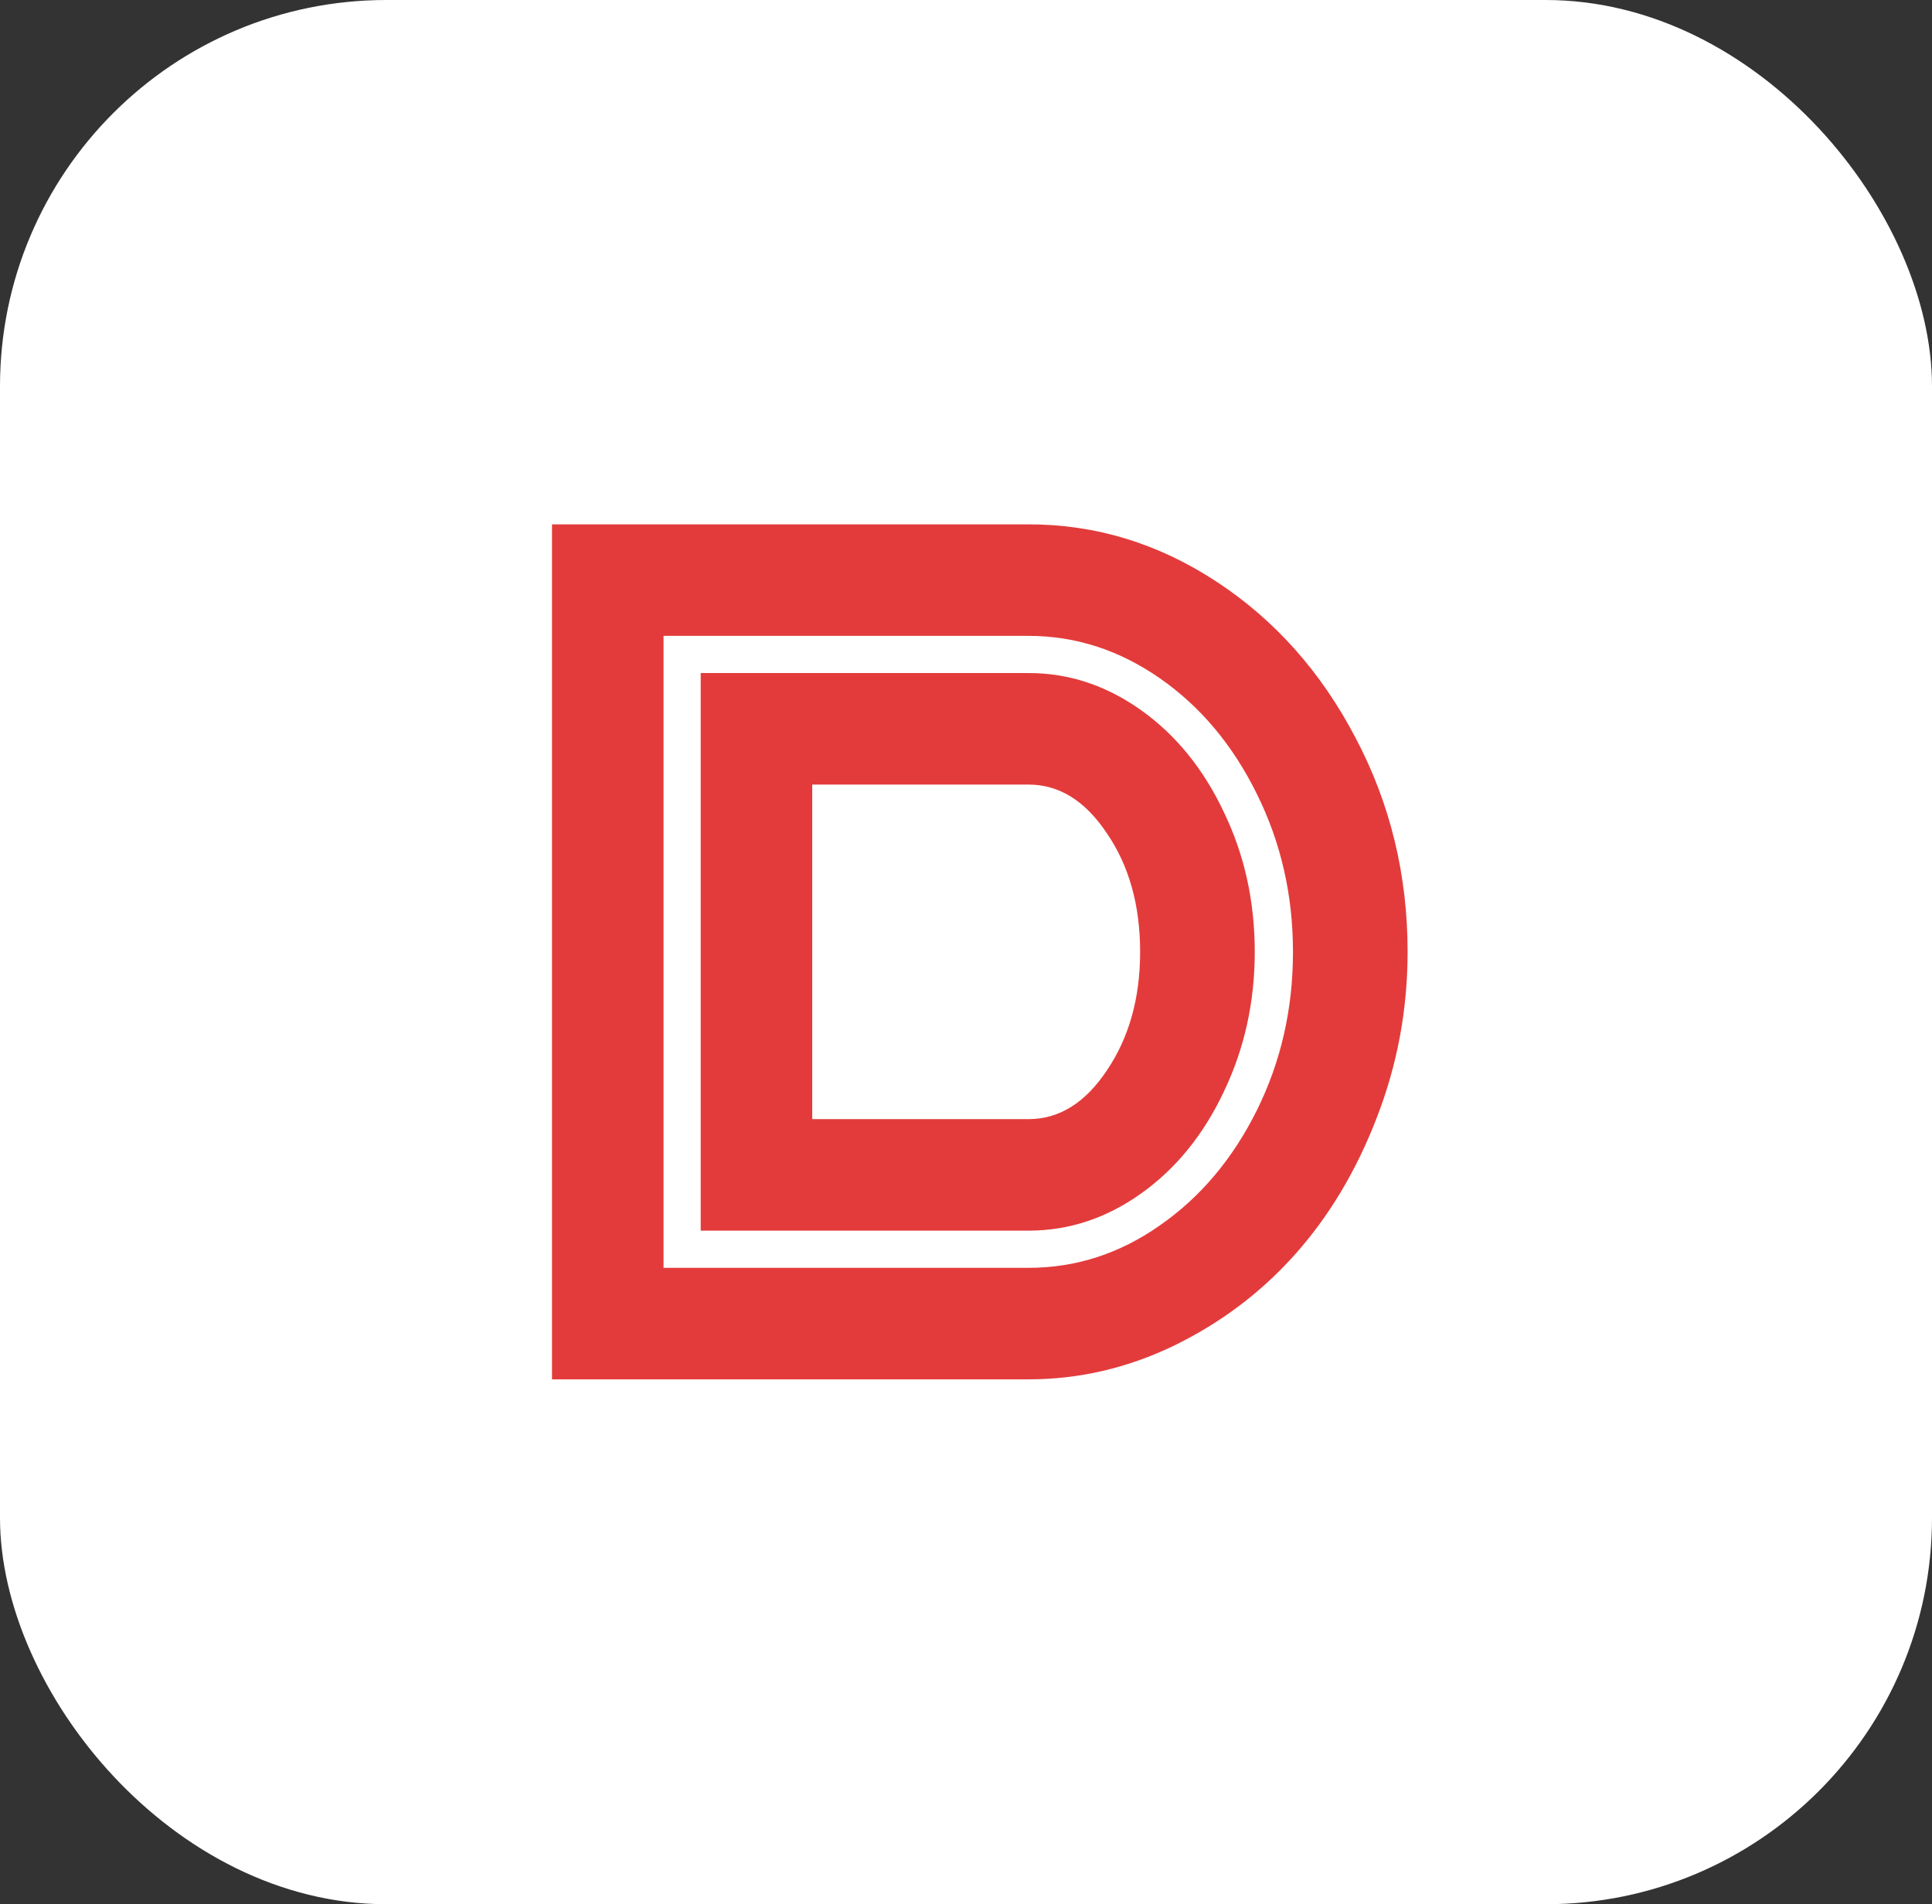 <svg width="70" height="69" viewBox="0 0 70 69" fill="none" xmlns="http://www.w3.org/2000/svg">
<rect x="0" y="0" width="70" height="69" fill="#333333" stroke="none"/>
<rect width="70" height="69" rx="14" fill="url(#paint0_linear_1_5428)"/>
<path d="M26 44V25.5C26 25.5 31.876 25 38 25C39.484 25 42.44 27.961 43.5 29.421C44.573 30.867 44.5 34.467 44.5 36.5C44.5 38.545 43.074 40.452 42.001 41.899C40.941 43.346 38.752 44 37.268 44H26ZM29.429 40.552H37.268C38.378 40.552 39.326 39.96 40.112 38.775C40.91 37.59 41.309 36.162 41.309 34.491C41.309 32.807 40.91 31.379 40.112 30.206C39.326 29.021 38.378 28.429 37.268 28.429H29.429V40.552ZM26.735 43.246H37.268C39.126 43.246 40.723 42.392 42.057 40.683C43.404 38.962 44.078 36.898 44.078 34.491C44.078 32.907 43.766 31.441 43.142 30.094C42.531 28.747 41.702 27.687 40.654 26.914C39.619 26.128 38.49 25.735 37.268 25.735H26.735V43.246ZM25.388 44.593V24.388H37.268C38.727 24.388 40.087 24.837 41.346 25.735C42.606 26.633 43.604 27.862 44.34 29.421C45.088 30.967 45.462 32.657 45.462 34.491C45.462 36.312 45.088 38.002 44.34 39.561C43.604 41.12 42.606 42.348 41.346 43.246C40.087 44.144 38.727 44.593 37.268 44.593H25.388ZM24.041 45.94H37.268C38.977 45.94 40.561 45.429 42.02 44.406C43.492 43.383 44.664 41.993 45.537 40.234C46.41 38.476 46.847 36.561 46.847 34.491C46.847 32.433 46.41 30.524 45.537 28.766C44.664 26.995 43.492 25.598 42.02 24.575C40.548 23.552 38.964 23.041 37.268 23.041H24.041V45.94ZM21 49.5V19.5H37.268C39.214 19.5 43.316 21.352 45 22.5C46.684 23.635 48.113 26.459 49.11 28.429C50.108 30.4 50.5 33.193 50.5 35.5C50.5 37.807 48.498 41.276 47.5 43.246C46.502 45.217 45.184 46.364 43.5 47.512C41.816 48.647 38.946 49.5 37 49.5H21ZM21.347 48.634H37.268C38.902 48.634 40.48 48.26 42.001 47.512C43.523 46.763 44.839 45.759 45.949 44.5C47.059 43.24 47.944 41.737 48.605 39.991C49.279 38.232 49.616 36.399 49.616 34.491C49.616 32.582 49.279 30.755 48.605 29.009C47.944 27.263 47.059 25.76 45.949 24.5C44.839 23.228 43.523 22.218 42.001 21.47C40.48 20.721 38.902 20.347 37.268 20.347H21.347V48.634ZM37.268 49.981H20V19H37.268C39.7 19 41.97 19.692 44.078 21.077C46.186 22.461 47.863 24.344 49.11 26.727C50.37 29.109 51 31.697 51 34.491C51 36.586 50.626 38.594 49.877 40.515C49.142 42.423 48.156 44.069 46.922 45.454C45.687 46.838 44.221 47.942 42.525 48.765C40.841 49.576 39.089 49.981 37.268 49.981Z" fill="#E33B3B"/>
<defs>
<linearGradient id="paint0_linear_1_5428" x1="0" y1="0" x2="79" y2="69" gradientUnits="userSpaceOnUse">
<stop stop-color="white"/>
<stop offset="1" stop-color="white"/>
</linearGradient>
</defs>
</svg>
